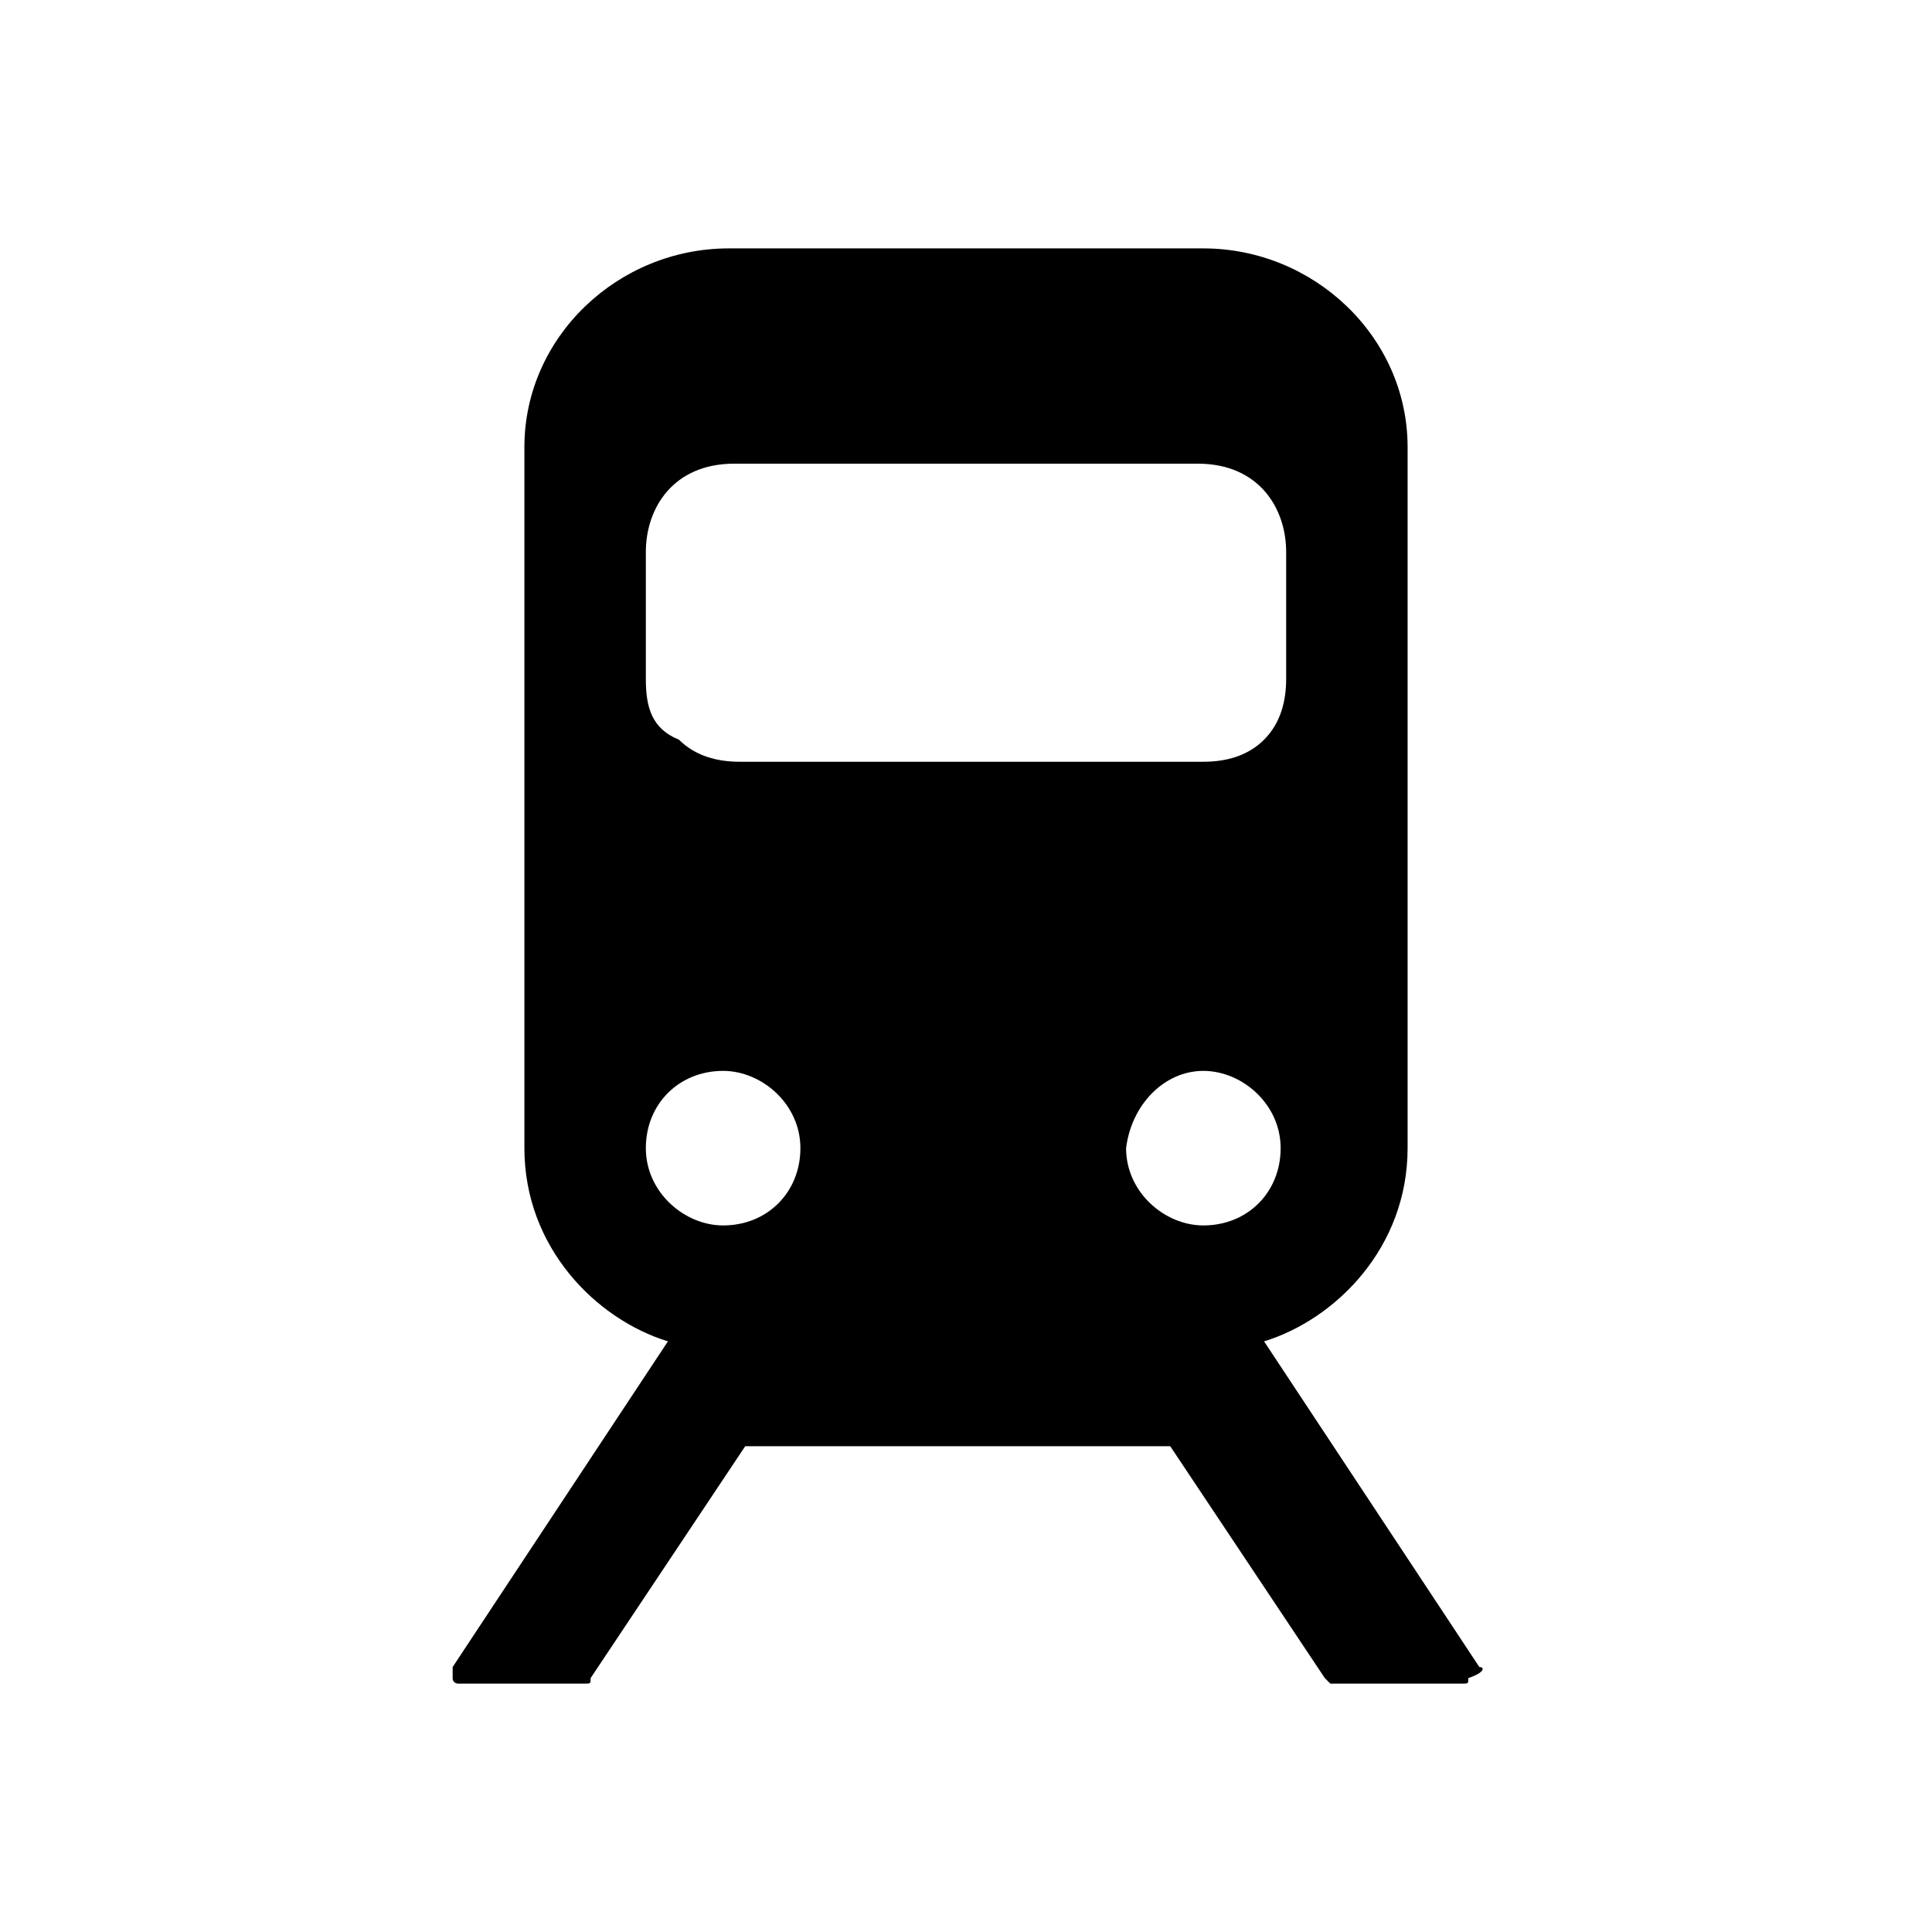 <?xml version="1.0" encoding="utf-8"?>
<!-- Generator: Adobe Illustrator 27.9.0, SVG Export Plug-In . SVG Version: 6.00 Build 0)  -->
<svg version="1.1" id="Ebene_1" xmlns="http://www.w3.org/2000/svg" xmlns:xlink="http://www.w3.org/1999/xlink" x="0px" y="0px"
	 viewBox="0 0 35 35" style="enable-background:new 0 0 35 35;" xml:space="preserve">
<path d="M21.8,19.4c0.7,0,1.4,0.6,1.4,1.4c0,0.8-0.6,1.4-1.4,1.4c-0.7,0-1.4-0.6-1.4-1.4C20.5,20,21.1,19.4,21.8,19.4 M13.1,19.4
	c0.7,0,1.4,0.6,1.4,1.4c0,0.8-0.6,1.4-1.4,1.4c-0.7,0-1.4-0.6-1.4-1.4C11.7,20,12.3,19.4,13.1,19.4 M11.7,12.3V10
	c0-0.8,0.5-1.6,1.6-1.6h8.4c1.1,0,1.6,0.8,1.6,1.6v2.3c0,0.4-0.1,0.8-0.4,1.1c-0.3,0.3-0.7,0.4-1.1,0.4h-8.4c-0.4,0-0.8-0.1-1.1-0.4
	C11.8,13.2,11.7,12.8,11.7,12.3 M26.8,30.2l-3.9-5.9c1.3-0.4,2.6-1.7,2.6-3.5V8.1c0-2-1.7-3.6-3.7-3.6h-4.3h-4.3
	c-2,0-3.7,1.6-3.7,3.6v12.7c0,1.8,1.3,3.1,2.6,3.5l-3.9,5.9c0,0.1,0,0.1,0,0.2c0,0.1,0.1,0.1,0.1,0.1h2.3c0.1,0,0.1,0,0.1-0.1
	l2.8-4.2h7.7l2.8,4.2c0,0,0.1,0.1,0.1,0.1h2.4c0.1,0,0.1,0,0.1-0.1C26.9,30.3,26.9,30.2,26.8,30.2"/>
</svg>
